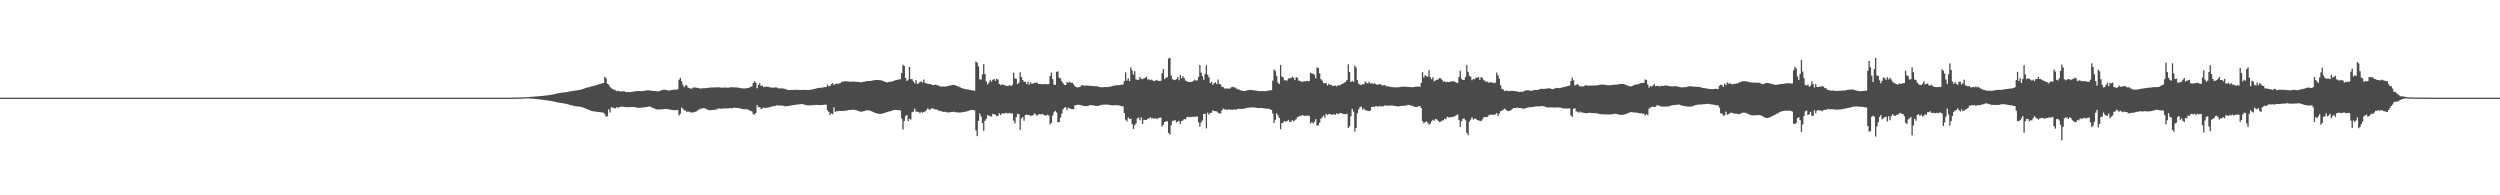 <?xml version="1.0" encoding="UTF-8"?>
<svg xmlns="http://www.w3.org/2000/svg" width="1920" height="150">
  <path d="M0 75.000h1v1.000H0zM1 75.000h1v1.000H1zM2 75.000h1v1.000H2zM3 75.000h1v1.000H3zM4 75.000h1v1.000H4zM5 75.000h1v1.000H5zM6 75.000h1v1.000H6zM7 75.000h1v1.000H7zM8 75.000h1v1.000H8zM9 75.000h1v1.000H9zM10 75.000h1v1.000H10zM11 75.000h1v1.000H11zM12 75.000h1v1.000H12zM13 75.000h1v1.000H13zM14 75.000h1v1.000H14zM15 75.000h1v1.000H15zM16 75.000h1v1.000H16zM17 75.000h1v1.000H17zM18 75.000h1v1.000H18zM19 75.000h1v1.000H19zM20 75.000h1v1.000H20zM21 75.000h1v1.000H21zM22 75.000h1v1.000H22zM23 75.000h1v1.000H23zM24 75.000h1v1.000H24zM25 75.000h1v1.000H25zM26 75.000h1v1.000H26zM27 75.000h1v1.000H27zM28 75.000h1v1.000H28zM29 75.000h1v1.000H29zM30 75.000h1v1.000H30zM31 75.000h1v1.000H31zM32 75.000h1v1.000H32zM33 75.000h1v1.000H33zM34 75.000h1v1.000H34zM35 75.000h1v1.000H35zM36 75.000h1v1.000H36zM37 75.000h1v1.000H37zM38 75.000h1v1.000H38zM39 75.000h1v1.000H39zM40 75.000h1v1.000H40zM41 75.000h1v1.000H41zM42 75.000h1v1.000H42zM43 75.000h1v1.000H43zM44 75.000h1v1.000H44zM45 75.000h1v1.000H45zM46 75.000h1v1.000H46zM47 75.000h1v1.000H47zM48 75.000h1v1.000H48zM49 75.000h1v1.000H49zM50 75.000h1v1.000H50zM51 75.000h1v1.000H51zM52 75.000h1v1.000H52zM53 75.000h1v1.000H53zM54 75.000h1v1.000H54zM55 75.000h1v1.000H55zM56 75.000h1v1.000H56zM57 75.000h1v1.000H57zM58 75.000h1v1.000H58zM59 75.000h1v1.000H59zM60 75.000h1v1.000H60zM61 75.000h1v1.000H61zM62 75.000h1v1.000H62zM63 75.000h1v1.000H63zM64 75.000h1v1.000H64zM65 75.000h1v1.000H65zM66 75.000h1v1.000H66zM67 75.000h1v1.000H67zM68 75.000h1v1.000H68zM69 75.000h1v1.000H69zM70 75.000h1v1.000H70zM71 75.000h1v1.000H71zM72 75.000h1v1.000H72zM73 75.000h1v1.000H73zM74 75.000h1v1.000H74zM75 75.000h1v1.000H75zM76 75.000h1v1.000H76zM77 75.000h1v1.000H77zM78 75.000h1v1.000H78zM79 75.000h1v1.000H79zM80 75.000h1v1.000H80zM81 75.000h1v1.000H81zM82 75.000h1v1.000H82zM83 75.000h1v1.000H83zM84 75.000h1v1.000H84zM85 75.000h1v1.000H85zM86 75.000h1v1.000H86zM87 75.000h1v1.000H87zM88 75.000h1v1.000H88zM89 75.000h1v1.000H89zM90 75.000h1v1.000H90zM91 75.000h1v1.000H91zM92 75.000h1v1.000H92zM93 75.000h1v1.000H93zM94 75.000h1v1.000H94zM95 75.000h1v1.000H95zM96 75.000h1v1.000H96zM97 75.000h1v1.000H97zM98 75.000h1v1.000H98zM99 75.000h1v1.000H99zM100 75.000h1v1.000H100zM101 75.000h1v1.000H101zM102 75.000h1v1.000H102zM103 75.000h1v1.000H103zM104 75.000h1v1.000H104zM105 75.000h1v1.000H105zM106 75.000h1v1.000H106zM107 75.000h1v1.000H107zM108 75.000h1v1.000H108zM109 75.000h1v1.000H109zM110 75.000h1v1.000H110zM111 75.000h1v1.000H111zM112 75.000h1v1.000H112zM113 75.000h1v1.000H113zM114 75.000h1v1.000H114zM115 75.000h1v1.000H115zM116 75.000h1v1.000H116zM117 75.000h1v1.000H117zM118 75.000h1v1.000H118zM119 75.000h1v1.000H119zM120 75.000h1v1.000H120zM121 75.000h1v1.000H121zM122 75.000h1v1.000H122zM123 75.000h1v1.000H123zM124 75.000h1v1.000H124zM125 75.000h1v1.000H125zM126 75.000h1v1.000H126zM127 75.000h1v1.000H127zM128 75.000h1v1.000H128zM129 75.000h1v1.000H129zM130 75.000h1v1.000H130zM131 75.000h1v1.000H131zM132 75.000h1v1.000H132zM133 75.000h1v1.000H133zM134 75.000h1v1.000H134zM135 75.000h1v1.000H135zM136 75.000h1v1.000H136zM137 75.000h1v1.000H137zM138 75.000h1v1.000H138zM139 75.000h1v1.000H139zM140 75.000h1v1.000H140zM141 75.000h1v1.000H141zM142 75.000h1v1.000H142zM143 75.000h1v1.000H143zM144 75.000h1v1.000H144zM145 75.000h1v1.000H145zM146 75.000h1v1.000H146zM147 75.000h1v1.000H147zM148 75.000h1v1.000H148zM149 75.000h1v1.000H149zM150 75.000h1v1.000H150zM151 75.000h1v1.000H151zM152 75.000h1v1.000H152zM153 75.000h1v1.000H153zM154 75.000h1v1.000H154zM155 75.000h1v1.000H155zM156 75.000h1v1.000H156zM157 75.000h1v1.000H157zM158 75.000h1v1.000H158zM159 75.000h1v1.000H159zM160 75.000h1v1.000H160zM161 75.000h1v1.000H161zM162 75.000h1v1.000H162zM163 75.000h1v1.000H163zM164 75.000h1v1.000H164zM165 75.000h1v1.000H165zM166 75.000h1v1.000H166zM167 75.000h1v1.000H167zM168 75.000h1v1.000H168zM169 75.000h1v1.000H169zM170 75.000h1v1.000H170zM171 75.000h1v1.000H171zM172 75.000h1v1.000H172zM173 75.000h1v1.000H173zM174 75.000h1v1.000H174zM175 75.000h1v1.000H175zM176 75.000h1v1.000H176zM177 75.000h1v1.000H177zM178 75.000h1v1.000H178zM179 75.000h1v1.000H179zM180 75.000h1v1.000H180zM181 75.000h1v1.000H181zM182 75.000h1v1.000H182zM183 75.000h1v1.000H183zM184 75.000h1v1.000H184zM185 75.000h1v1.000H185zM186 75.000h1v1.000H186zM187 75.000h1v1.000H187zM188 75.000h1v1.000H188zM189 75.000h1v1.000H189zM190 75.000h1v1.000H190zM191 75.000h1v1.000H191zM192 75.000h1v1.000H192zM193 75.000h1v1.000H193zM194 75.000h1v1.000H194zM195 75.000h1v1.000H195zM196 75.000h1v1.000H196zM197 75.000h1v1.000H197zM198 75.000h1v1.000H198zM199 75.000h1v1.000H199zM200 75.000h1v1.000H200zM201 75.000h1v1.000H201zM202 75.000h1v1.000H202zM203 75.000h1v1.000H203zM204 75.000h1v1.000H204zM205 75.000h1v1.000H205zM206 75.000h1v1.000H206zM207 75.000h1v1.000H207zM208 75.000h1v1.000H208zM209 75.000h1v1.000H209zM210 75.000h1v1.000H210zM211 75.000h1v1.000H211zM212 75.000h1v1.000H212zM213 75.000h1v1.000H213zM214 75.000h1v1.000H214zM215 75.000h1v1.000H215zM216 75.000h1v1.000H216zM217 75.000h1v1.000H217zM218 75.000h1v1.000H218zM219 75.000h1v1.000H219zM220 75.000h1v1.000H220zM221 75.000h1v1.000H221zM222 75.000h1v1.000H222zM223 75.000h1v1.000H223zM224 75.000h1v1.000H224zM225 75.000h1v1.000H225zM226 75.000h1v1.000H226zM227 75.000h1v1.000H227zM228 75.000h1v1.000H228zM229 75.000h1v1.000H229zM230 75.000h1v1.000H230zM231 75.000h1v1.000H231zM232 75.000h1v1.000H232zM233 75.000h1v1.000H233zM234 75.000h1v1.000H234zM235 75.000h1v1.000H235zM236 75.000h1v1.000H236zM237 75.000h1v1.000H237zM238 75.000h1v1.000H238zM239 75.000h1v1.000H239zM240 75.000h1v1.000H240zM241 75.000h1v1.000H241zM242 75.000h1v1.000H242zM243 75.000h1v1.000H243zM244 75.000h1v1.000H244zM245 75.000h1v1.000H245zM246 75.000h1v1.000H246zM247 75.000h1v1.000H247zM248 75.000h1v1.000H248zM249 75.000h1v1.000H249zM250 75.000h1v1.000H250zM251 75.000h1v1.000H251zM252 75.000h1v1.000H252zM253 75.000h1v1.000H253zM254 75.000h1v1.000H254zM255 75.000h1v1.000H255zM256 75.000h1v1.000H256zM257 75.000h1v1.000H257zM258 75.000h1v1.000H258zM259 75.000h1v1.000H259zM260 75.000h1v1.000H260zM261 75.000h1v1.000H261zM262 75.000h1v1.000H262zM263 75.000h1v1.000H263zM264 75.000h1v1.000H264zM265 75.000h1v1.000H265zM266 75.000h1v1.000H266zM267 75.000h1v1.000H267zM268 75.000h1v1.000H268zM269 75.000h1v1.000H269zM270 75.000h1v1.000H270zM271 75.000h1v1.000H271zM272 75.000h1v1.000H272zM273 75.000h1v1.000H273zM274 75.000h1v1.000H274zM275 75.000h1v1.000H275zM276 75.000h1v1.000H276zM277 75.000h1v1.000H277zM278 75.000h1v1.000H278zM279 75.000h1v1.000H279zM280 75.000h1v1.000H280zM281 75.000h1v1.000H281zM282 75.000h1v1.000H282zM283 75.000h1v1.000H283zM284 75.000h1v1.000H284zM285 75.000h1v1.000H285zM286 75.000h1v1.000H286zM287 75.000h1v1.000H287zM288 75.000h1v1.000H288zM289 75.000h1v1.000H289zM290 75.000h1v1.000H290zM291 75.000h1v1.000H291zM292 75.000h1v1.000H292zM293 75.000h1v1.000H293zM294 75.000h1v1.000H294zM295 75.000h1v1.000H295zM296 75.000h1v1.000H296zM297 75.000h1v1.000H297zM298 75.000h1v1.000H298zM299 75.000h1v1.000H299zM300 75.000h1v1.000H300zM301 75.000h1v1.000H301zM302 75.000h1v1.000H302zM303 75.000h1v1.000H303zM304 75.000h1v1.000H304zM305 75.000h1v1.000H305zM306 75.000h1v1.000H306zM307 75.000h1v1.000H307zM308 75.000h1v1.000H308zM309 75.000h1v1.000H309zM310 75.000h1v1.000H310zM311 75.000h1v1.000H311zM312 75.000h1v1.000H312zM313 75.000h1v1.000H313zM314 75.000h1v1.000H314zM315 75.000h1v1.000H315zM316 75.000h1v1.000H316zM317 75.000h1v1.000H317zM318 75.000h1v1.000H318zM319 75.000h1v1.000H319zM320 75.000h1v1.000H320zM321 75.000h1v1.000H321zM322 75.000h1v1.000H322zM323 75.000h1v1.000H323zM324 75.000h1v1.000H324zM325 75.000h1v1.000H325zM326 75.000h1v1.000H326zM327 75.000h1v1.000H327zM328 75.000h1v1.000H328zM329 75.000h1v1.000H329zM330 75.000h1v1.000H330zM331 75.000h1v1.000H331zM332 75.000h1v1.000H332zM333 75.000h1v1.000H333zM334 75.000h1v1.000H334zM335 75.000h1v1.000H335zM336 75.000h1v1.000H336zM337 75.000h1v1.000H337zM338 75.000h1v1.000H338zM339 75.000h1v1.000H339zM340 75.000h1v1.000H340zM341 75.000h1v1.000H341zM342 75.000h1v1.000H342zM343 75.000h1v1.000H343zM344 75.000h1v1.000H344zM345 75.000h1v1.000H345zM346 75.000h1v1.000H346zM347 75.000h1v1.000H347zM348 75.000h1v1.000H348zM349 75.000h1v1.000H349zM350 75.000h1v1.000H350zM351 75.000h1v1.000H351zM352 75.000h1v1.000H352zM353 75.000h1v1.000H353zM354 75.000h1v1.000H354zM355 75.000h1v1.000H355zM356 75.000h1v1.000H356zM357 75.000h1v1.000H357zM358 75.000h1v1.000H358zM359 75.000h1v1.000H359zM360 75.000h1v1.000H360zM361 75.000h1v1.000H361zM362 75.000h1v1.000H362zM363 75.000h1v1.000H363zM364 75.000h1v1.000H364zM365 75.000h1v1.000H365zM366 75.000h1v1.000H366zM367 75.000h1v1.000H367zM368 75.000h1v1.000H368zM369 75.000h1v1.000H369zM370 75.000h1v1.000H370zM371 75.000h1v1.000H371zM372 75.000h1v1.000H372zM373 75.000h1v1.000H373zM374 75.000h1v1.000H374zM375 75.000h1v1.000H375zM376 75.000h1v1.000H376zM377 75.000h1v1.000H377zM378 75.000h1v1.000H378zM379 75.000h1v1.000H379zM380 75.000h1v1.000H380zM381 75.000h1v1.000H381zM382 75.000h1v1.000H382zM383 75.000h1v1.000H383zM384 75.000h1v1.000H384zM385 75.000h1v1.000H385zM386 75.000h1v1.000H386zM387 75.000h1v1.000H387zM388 75.000h1v1.000H388zM389 75.000h1v1.000H389zM390 75.000h1v1.000H390zM391 74.998h1v1.000H391zM392 74.993h1v1.000H392zM393 74.983h1v1.000H393zM394 74.973h1v1.000H394zM395 74.960h1v1.000H395zM396 74.936h1v1.000H396zM397 74.915h1v1.000H397zM398 74.878h1v1.000H398zM399 74.850h1v1.000H399zM400 74.805h1v1.000H400zM401 74.772h1v1.000H401zM402 74.716h1v1.000H402zM403 74.675h1v1.000H403zM404 74.627h1v1.000H404zM405 74.549h1v1.000H405zM406 74.489h1v1.116H406zM407 74.405h1v1.258H407zM408 74.348h1v1.418H408zM409 74.249h1v1.599H409zM410 74.193h1v1.727H410zM411 74.105h1v1.928H411zM412 74.051h1v2.062H412zM413 73.933h1v2.319H413zM414 73.850h1v2.498H414zM415 73.765h1v2.728H415zM416 73.659h1v2.940H416zM417 73.578h1v3.166H417zM418 73.416h1v3.428H418zM419 73.326h1v3.683H419zM420 73.207h1v3.919H420zM421 73.104h1v4.158H421zM422 72.932h1v4.531H422zM423 72.774h1v4.825H423zM424 72.594h1v5.234H424zM425 72.326h1v5.677H425zM426 72.123h1v6.172H426zM427 71.838h1v6.653H427zM428 71.683h1v7.053H428zM429 71.463h1v7.415H429zM430 71.336h1v7.659H430zM431 71.127h1v8.067H431zM432 71.022h1v8.301H432zM433 70.921h1v8.593H433zM434 70.795h1v8.865H434zM435 70.684h1v9.233H435zM436 70.475h1v9.660H436zM437 70.293h1v10.244H437zM438 70.071h1v10.698H438zM439 69.956h1v11.004H439zM440 69.783h1v11.524H440zM441 69.626h1v11.823H441zM442 69.448h1v12.212H442zM443 69.339h1v12.440H443zM444 69.170h1v12.673H444zM445 68.900h1v13.060H445zM446 68.754h1v13.389H446zM447 68.362h1v14.042H447zM448 68.080h1v14.832H448zM449 67.677h1v15.557H449zM450 67.369h1v16.278H450zM451 67.071h1v17.064H451zM452 66.893h1v17.493H452zM453 66.552h1v18.322H453zM454 66.279h1v18.957H454zM455 66.051h1v19.466H455zM456 65.745h1v19.880H456zM457 65.548h1v20.212H457zM458 65.167h1v20.650H458zM459 64.910h1v21.083H459zM460 64.476h1v21.660H460zM461 64.237h1v21.969H461zM462 63.966h1v22.449H462zM463 63.750h1v22.758H463zM464 58.953h1v28.784H464zM465 60.138h1v29.575H465zM466 64.248h1v24.964H466zM467 64.872h1v19.042H467zM468 66.627h1v19.727H468zM469 67.750h1v14.699H469zM470 68.455h1v14.148H470zM471 68.759h1v14.218H471zM472 69.214h1v14.116H472zM473 70.078h1v12.208H473zM474 69.541h1v13.241H474zM475 70.146h1v12.163H475zM476 70.133h1v11.942H476zM477 70.253h1v11.668H477zM478 70.039h1v11.951H478zM479 70.142h1v12.114H479zM480 70.605h1v11.545H480zM481 70.733h1v11.647H481zM482 70.720h1v11.623H482zM483 70.782h1v11.480H483zM484 70.672h1v11.544H484zM485 70.530h1v11.664H485zM486 70.338h1v11.853H486zM487 70.162h1v12.110H487zM488 70.055h1v12.476H488zM489 69.960h1v12.813H489zM490 69.867h1v12.976H490zM491 69.909h1v12.841H491zM492 69.985h1v12.635H492zM493 69.930h1v12.613H493zM494 69.803h1v12.642H494zM495 69.655h1v12.698H495zM496 69.445h1v12.850H496zM497 69.376h1v12.653H497zM498 69.409h1v12.335H498zM499 69.511h1v12.435H499zM500 69.659h1v12.813H500zM501 69.875h1v13.078H501zM502 69.895h1v13.475H502zM503 69.918h1v13.843H503zM504 70.115h1v13.921H504zM505 70.173h1v14.001H505zM506 69.949h1v14.094H506zM507 69.628h1v14.370H507zM508 69.104h1v14.825H508zM509 68.940h1v14.939H509zM510 68.938h1v14.827H510zM511 69.080h1v14.634H511zM512 69.324h1v14.442H512zM513 69.603h1v14.370H513zM514 69.458h1v14.725H514zM515 69.167h1v15.183H515zM516 69.034h1v15.499H516zM517 68.920h1v15.723H517zM518 68.825h1v15.781H518zM519 68.757h1v15.816H519zM520 68.634h1v15.941H520zM521 61.269h1v27.472H521zM522 59.694h1v27.662H522zM523 62.355h1v20.271H523zM524 65.098h1v18.434H524zM525 66.896h1v17.975H525zM526 65.537h1v19.248H526zM527 65.594h1v20.331H527zM528 67.330h1v18.322H528zM529 67.594h1v18.248H529zM530 68.178h1v18.215H530zM531 67.886h1v18.490H531zM532 67.250h1v19.115H532zM533 67.120h1v18.780H533zM534 67.320h1v18.496H534zM535 67.434h1v17.553H535zM536 67.613h1v16.668H536zM537 67.926h1v16.013H537zM538 67.946h1v15.519H538zM539 67.760h1v15.479H539zM540 67.798h1v15.156H540zM541 67.743h1v15.542H541zM542 67.639h1v16.119H542zM543 67.433h1v16.831H543zM544 67.420h1v17.133H544zM545 67.182h1v17.490H545zM546 67.172h1v17.371H546zM547 67.226h1v17.196H547zM548 67.115h1v17.241H548zM549 67.070h1v17.196H549zM550 67.052h1v16.863H550zM551 67.054h1v16.370H551zM552 67.025h1v16.283H552zM553 67.288h1v16.179H553zM554 67.388h1v16.107H554zM555 67.287h1v16.011H555zM556 67.219h1v16.037H556zM557 67.205h1v16.057H557zM558 67.342h1v15.963H558zM559 67.389h1v15.870H559zM560 67.137h1v15.785H560zM561 66.980h1v16.165H561zM562 67.023h1v16.058H562zM563 67.091h1v15.547H563zM564 67.086h1v15.700H564zM565 67.111h1v15.797H565zM566 67.236h1v15.701H566zM567 67.315h1v15.643H567zM568 67.541h1v15.800H568zM569 67.910h1v15.647H569zM570 67.864h1v15.884H570zM571 68.002h1v15.906H571zM572 67.836h1v16.012H572zM573 67.730h1v16.039H573zM574 67.573h1v16.669H574zM575 67.267h1v17.424H575zM576 66.772h1v18.361H576zM577 66.317h1v19.303H577zM578 63.819h1v23.797H578zM579 62.341h1v25.670H579zM580 63.514h1v23.155H580zM581 67.772h1v12.858H581zM582 65.168h1v17.189H582zM583 63.957h1v18.230H583zM584 65.990h1v17.856H584zM585 65.670h1v17.622H585zM586 66.988h1v15.624H586zM587 66.596h1v16.474H587zM588 66.522h1v16.303H588zM589 66.638h1v15.973H589zM590 66.678h1v15.855H590zM591 67.225h1v15.035H591zM592 67.195h1v14.603H592zM593 67.341h1v14.318H593zM594 67.338h1v14.216H594zM595 67.127h1v14.182H595zM596 67.179h1v13.654H596zM597 67.745h1v13.285H597zM598 67.903h1v13.146H598zM599 67.865h1v13.145H599zM600 67.860h1v13.237H600zM601 67.955h1v13.307H601zM602 68.210h1v13.349H602zM603 68.529h1v13.112H603zM604 68.904h1v12.561H604zM605 69.102h1v12.351H605zM606 69.160h1v12.084H606zM607 69.150h1v11.853H607zM608 69.029h1v11.839H608zM609 69.152h1v11.513H609zM610 68.970h1v11.626H610zM611 68.934h1v11.452H611zM612 68.955h1v11.279H612zM613 69.074h1v11.139H613zM614 69.057h1v10.994H614zM615 69.077h1v10.834H615zM616 69.076h1v10.763H616zM617 69.029h1v11.300H617zM618 69.043h1v11.517H618zM619 69.103h1v11.712H619zM620 69.117h1v11.786H620zM621 69.059h1v11.861H621zM622 68.907h1v11.983H622zM623 68.705h1v12.156H623zM624 68.507h1v12.256H624zM625 68.287h1v12.448H625zM626 68.118h1v12.408H626zM627 67.764h1v12.702H627zM628 67.552h1v13.121H628zM629 67.513h1v13.196H629zM630 67.453h1v13.215H630zM631 67.271h1v13.350H631zM632 67.011h1v13.499H632zM633 66.894h1v13.512H633zM634 66.840h1v13.531H634zM635 64.987h1v19.679H635zM636 66.363h1v19.615H636zM637 65.989h1v22.370H637zM638 64.624h1v22.381H638zM639 63.818h1v23.853H639zM640 65.427h1v17.011H640zM641 64.400h1v21.639H641zM642 64.223h1v21.031H642zM643 64.336h1v21.147H643zM644 64.043h1v21.047H644zM645 63.844h1v21.397H645zM646 62.783h1v22.448H646zM647 62.774h1v22.368H647zM648 62.380h1v22.796H648zM649 62.450h1v22.383H649zM650 62.472h1v22.593H650zM651 62.557h1v21.933H651zM652 62.675h1v21.824H652zM653 62.760h1v21.674H653zM654 62.627h1v21.661H654zM655 62.697h1v21.562H655zM656 62.733h1v21.632H656zM657 62.834h1v21.840H657zM658 62.853h1v22.087H658zM659 62.999h1v22.370H659zM660 63.233h1v22.435H660zM661 63.246h1v22.555H661zM662 62.914h1v22.727H662zM663 62.803h1v22.521H663zM664 62.610h1v22.460H664zM665 62.313h1v22.318H665zM666 62.191h1v22.536H666zM667 62.136h1v22.721H667zM668 62.200h1v23.008H668zM669 61.973h1v23.458H669zM670 61.822h1v24.169H670zM671 61.573h1v24.841H671zM672 61.463h1v25.322H672zM673 61.457h1v25.745H673zM674 61.483h1v25.815H674zM675 61.532h1v25.938H675zM676 61.667h1v25.767H676zM677 61.903h1v25.405H677zM678 62.300h1v24.649H678zM679 62.761h1v23.930H679zM680 62.993h1v23.396H680zM681 63.315h1v22.663H681zM682 62.986h1v22.731H682zM683 62.803h1v22.643H683zM684 62.660h1v22.579H684zM685 62.486h1v22.302H685zM686 62.096h1v22.371H686zM687 61.659h1v22.698H687zM688 61.457h1v23.034H688zM689 61.169h1v23.391H689zM690 60.985h1v23.628H690zM691 60.768h1v24.071H691zM692 56.110h1v34.889H692zM693 49.671h1v49.815H693zM694 50.661h1v42.308H694zM695 59.802h1v29.428H695zM696 62.231h1v26.022H696zM697 61.201h1v31.938H697zM698 51.415h1v39.802H698zM699 60.795h1v31.078H699zM700 60.828h1v25.379H700zM701 62.481h1v23.259H701zM702 64.075h1v19.383H702zM703 61.500h1v24.163H703zM704 64.428h1v21.429H704zM705 63.984h1v21.955H705zM706 63.032h1v24.020H706zM707 62.513h1v23.412H707zM708 63.319h1v23.288H708zM709 61.082h1v24.876H709zM710 63.810h1v21.816H710zM711 63.932h1v20.686H711zM712 64.472h1v18.744H712zM713 64.387h1v19.701H713zM714 64.554h1v19.613H714zM715 65.024h1v18.195H715zM716 65.238h1v18.132H716zM717 65.341h1v18.356H717zM718 64.859h1v19.244H718zM719 65.314h1v18.822H719zM720 65.628h1v19.031H720zM721 66.142h1v19.149H721zM722 66.567h1v18.567H722zM723 66.413h1v19.193H723zM724 66.447h1v19.520H724zM725 66.521h1v19.328H725zM726 66.377h1v19.529H726zM727 66.242h1v20.064H727zM728 65.911h1v20.520H728zM729 65.649h1v20.567H729zM730 65.511h1v20.553H730zM731 65.293h1v20.743H731zM732 65.181h1v20.587H732zM733 65.457h1v20.729H733zM734 65.896h1v20.410H734zM735 66.203h1v20.090H735zM736 66.628h1v19.778H736zM737 67.050h1v19.363H737zM738 67.567h1v18.749H738zM739 67.924h1v18.128H739zM740 68.219h1v17.741H740zM741 68.516h1v17.306H741zM742 68.620h1v16.924H742zM743 68.716h1v16.496H743zM744 68.966h1v15.927H744zM745 69.279h1v15.326H745zM746 69.267h1v15.140H746zM747 69.406h1v15.108H747zM748 69.720h1v15.082H748zM749 47.277h1v52.852H749zM750 48.088h1v56.478H750zM751 51.004h1v41.817H751zM752 60.872h1v26.257H752zM753 61.143h1v28.312H753zM754 57.095h1v37.464H754zM755 49.232h1v51.225H755zM756 56.934h1v35.854H756zM757 62.524h1v28.701H757zM758 64.755h1v23.613H758zM759 63.434h1v25.447H759zM760 61.363h1v27.884H760zM761 62.643h1v26.932H761zM762 61.254h1v26.216H762zM763 60.677h1v27.153H763zM764 62.083h1v25.906H764zM765 60.516h1v28.813H765zM766 61.118h1v27.765H766zM767 64.560h1v22.437H767zM768 65.398h1v22.864H768zM769 64.702h1v22.387H769zM770 65.227h1v21.932H770zM771 65.382h1v21.791H771zM772 65.735h1v20.852H772zM773 66.072h1v20.952H773zM774 65.931h1v21.181H774zM775 65.361h1v21.321H775zM776 66.043h1v21.174H776zM777 65.006h1v22.141H777zM778 55.821h1v36.793H778zM779 60.279h1v34.471H779zM780 60.450h1v29.557H780zM781 64.581h1v22.808H781zM782 63.480h1v24.219H782zM783 55.465h1v44.343H783zM784 59.150h1v31.832H784zM785 61.393h1v28.655H785zM786 62.934h1v29.813H786zM787 62.762h1v25.575H787zM788 64.635h1v23.388H788zM789 62.872h1v25.553H789zM790 65.011h1v23.308H790zM791 63.227h1v25.867H791zM792 64.340h1v24.329H792zM793 64.147h1v24.320H793zM794 63.479h1v23.607H794zM795 63.720h1v24.250H795zM796 63.249h1v25.675H796zM797 64.496h1v23.533H797zM798 64.534h1v23.041H798zM799 64.445h1v23.573H799zM800 64.819h1v22.651H800zM801 64.449h1v23.648H801zM802 64.645h1v24.051H802zM803 64.566h1v24.341H803zM804 64.777h1v23.223H804zM805 64.472h1v24.315H805zM806 58.343h1v37.140H806zM807 55.707h1v38.616H807zM808 60.729h1v27.946H808zM809 65.035h1v21.171H809zM810 65.138h1v20.011H810zM811 55.155h1v31.284H811zM812 54.819h1v39.100H812zM813 59.705h1v34.104H813zM814 60.213h1v30.153H814zM815 62.366h1v24.926H815zM816 63.964h1v19.932H816zM817 65.114h1v17.538H817zM818 65.290h1v17.064H818zM819 63.028h1v21.561H819zM820 63.477h1v19.267H820zM821 62.656h1v20.612H821zM822 63.627h1v19.946H822zM823 63.415h1v20.488H823zM824 64.647h1v19.233H824zM825 66.211h1v14.768H825zM826 66.858h1v13.983H826zM827 67.165h1v13.282H827zM828 66.950h1v13.497H828zM829 66.648h1v14.003H829zM830 65.459h1v15.412H830zM831 65.549h1v15.490H831zM832 65.682h1v15.761H832zM833 65.811h1v15.612H833zM834 65.567h1v15.876H834zM835 65.829h1v15.738H835zM836 65.843h1v14.986H836zM837 65.879h1v14.833H837zM838 65.979h1v14.861H838zM839 66.106h1v14.764H839zM840 66.223h1v14.953H840zM841 66.176h1v15.126H841zM842 66.237h1v15.156H842zM843 66.556h1v14.784H843zM844 66.790h1v14.242H844zM845 67.039h1v13.728H845zM846 67.040h1v13.445H846zM847 66.906h1v13.380H847zM848 66.862h1v13.521H848zM849 66.831h1v13.535H849zM850 66.863h1v13.472H850zM851 66.739h1v13.684H851zM852 66.615h1v14.059H852zM853 66.323h1v14.498H853zM854 66.024h1v14.868H854zM855 65.742h1v15.126H855zM856 65.635h1v15.221H856zM857 65.558h1v15.205H857zM858 65.440h1v15.442H858zM859 65.410h1v15.588H859zM860 65.243h1v16.065H860zM861 65.059h1v16.555H861zM862 64.853h1v16.842H862zM863 62.285h1v24.622H863zM864 55.534h1v36.431H864zM865 61.885h1v31.331H865zM866 60.159h1v30.028H866zM867 62.332h1v28.952H867zM868 51.698h1v39.564H868zM869 54.112h1v41.281H869zM870 57.304h1v41.701H870zM871 54.743h1v41.415H871zM872 60.907h1v33.833H872zM873 61.367h1v29.521H873zM874 61.217h1v29.167H874zM875 59.211h1v33.174H875zM876 60.494h1v29.689H876zM877 60.826h1v34.345H877zM878 60.153h1v31.905H878zM879 59.699h1v32.295H879zM880 58.832h1v33.441H880zM881 61.104h1v30.079H881zM882 60.878h1v30.030H882zM883 61.605h1v28.529H883zM884 61.098h1v29.878H884zM885 61.896h1v28.917H885zM886 62.312h1v28.893H886zM887 61.873h1v28.857H887zM888 61.360h1v30.176H888zM889 62.154h1v28.640H889zM890 62.180h1v28.250H890zM891 62.112h1v28.156H891zM892 56.282h1v40.941H892zM893 52.982h1v42.903H893zM894 60.764h1v32.935H894zM895 59.588h1v33.637H895zM896 59.327h1v33.762H896zM897 44.959h1v57.154H897zM898 44.442h1v58.915H898zM899 57.963h1v38.216H899zM900 60.816h1v31.999H900zM901 61.311h1v31.469H901zM902 61.558h1v30.540H902zM903 60.793h1v33.186H903zM904 59.173h1v34.322H904zM905 61.642h1v31.116H905zM906 57.560h1v37.636H906zM907 60.184h1v32.850H907zM908 58.593h1v33.949H908zM909 60.021h1v31.395H909zM910 61.909h1v29.821H910zM911 62.415h1v27.632H911zM912 62.943h1v26.688H912zM913 62.911h1v27.145H913zM914 63.103h1v26.866H914zM915 62.763h1v26.863H915zM916 62.282h1v27.514H916zM917 61.200h1v28.374H917zM918 61.877h1v27.790H918zM919 61.759h1v27.648H919zM920 59.051h1v34.912H920zM921 49.989h1v47.273H921zM922 55.744h1v38.334H922zM923 58.461h1v34.034H923zM924 61.291h1v26.264H924zM925 56.766h1v30.582H925zM926 50.181h1v48.430H926zM927 57.385h1v29.164H927zM928 59.338h1v28.760H928zM929 63.836h1v22.909H929zM930 62.792h1v23.783H930zM931 65.121h1v19.547H931zM932 63.727h1v21.596H932zM933 63.234h1v22.196H933zM934 64.598h1v20.952H934zM935 61.081h1v25.493H935zM936 64.435h1v22.702H936zM937 64.851h1v22.236H937zM938 66.720h1v17.921H938zM939 66.943h1v16.400H939zM940 67.868h1v16.182H940zM941 68.080h1v15.952H941zM942 67.851h1v16.734H942zM943 68.162h1v15.719H943zM944 68.014h1v16.315H944zM945 67.144h1v17.039H945zM946 66.615h1v17.772H946zM947 67.045h1v16.880H947zM948 67.156h1v17.081H948zM949 67.895h1v16.201H949zM950 68.566h1v15.269H950zM951 68.679h1v14.855H951zM952 69.349h1v14.257H952zM953 69.556h1v14.181H953zM954 69.713h1v13.789H954zM955 69.954h1v13.439H955zM956 69.841h1v13.428H956zM957 69.461h1v13.429H957zM958 69.210h1v13.590H958zM959 69.007h1v13.655H959zM960 69.032h1v13.447H960zM961 69.154h1v13.404H961zM962 69.344h1v13.165H962zM963 69.495h1v12.975H963zM964 69.538h1v13.191H964zM965 69.715h1v13.247H965zM966 69.937h1v13.078H966zM967 69.997h1v12.983H967zM968 69.988h1v12.912H968zM969 69.948h1v13.025H969zM970 69.998h1v13.219H970zM971 70.037h1v13.260H971zM972 69.957h1v13.430H972zM973 69.635h1v13.813H973zM974 69.459h1v14.089H974zM975 69.371h1v14.616H975zM976 69.226h1v15.248H976zM977 61.897h1v25.276H977zM978 53.347h1v41.070H978zM979 54.565h1v37.418H979zM980 58.409h1v28.703H980zM981 63.334h1v25.287H981zM982 64.521h1v26.049H982zM983 49.891h1v49.392H983zM984 58.768h1v35.807H984zM985 59.413h1v34.736H985zM986 61.643h1v31.209H986zM987 61.707h1v31.899H987zM988 61.864h1v31.131H988zM989 60.175h1v31.898H989zM990 60.134h1v33.581H990zM991 59.885h1v33.612H991zM992 58.869h1v33.436H992zM993 59.721h1v33.477H993zM994 61.542h1v30.836H994zM995 59.248h1v32.186H995zM996 59.739h1v30.226H996zM997 61.914h1v27.542H997zM998 62.221h1v26.725H998zM999 62.807h1v26.129H999zM1000 62.785h1v25.532H1000zM1001 62.305h1v26.859H1001zM1002 62.515h1v26.309H1002zM1003 62.040h1v26.868H1003zM1004 62.406h1v26.379H1004zM1005 62.264h1v26.749H1005zM1006 55.791h1v39.041H1006zM1007 56.459h1v37.278H1007zM1008 56.555h1v38.386H1008zM1009 57.320h1v36.336H1009zM1010 60.111h1v31.336H1010zM1011 51.737h1v44.724H1011zM1012 52.306h1v43.986H1012zM1013 56.225h1v37.991H1013zM1014 60.786h1v30.394H1014zM1015 61.843h1v28.245H1015zM1016 63.883h1v24.859H1016zM1017 63.773h1v26.658H1017zM1018 63.852h1v23.486H1018zM1019 65.615h1v22.779H1019zM1020 64.220h1v23.268H1020zM1021 65.289h1v22.386H1021zM1022 65.057h1v23.009H1022zM1023 66.136h1v22.002H1023zM1024 65.860h1v21.736H1024zM1025 65.686h1v22.635H1025zM1026 66.364h1v20.578H1026zM1027 65.510h1v22.353H1027zM1028 65.545h1v21.544H1028zM1029 65.341h1v21.533H1029zM1030 64.449h1v22.566H1030zM1031 64.144h1v23.342H1031zM1032 63.408h1v24.182H1032zM1033 62.858h1v24.929H1033zM1034 61.499h1v25.858H1034zM1035 49.373h1v48.876H1035zM1036 55.361h1v41.541H1036zM1037 62.961h1v26.451H1037zM1038 62.037h1v21.592H1038zM1039 63.000h1v22.801H1039zM1040 50.393h1v50.745H1040zM1041 51.852h1v46.394H1041zM1042 61.575h1v25.398H1042zM1043 64.305h1v19.722H1043zM1044 64.891h1v17.461H1044zM1045 65.441h1v16.357H1045zM1046 64.499h1v19.710H1046zM1047 64.818h1v18.521H1047zM1048 62.597h1v22.039H1048zM1049 63.645h1v21.072H1049zM1050 64.090h1v21.045H1050zM1051 62.789h1v22.577H1051zM1052 64.103h1v20.761H1052zM1053 63.941h1v18.254H1053zM1054 64.460h1v17.530H1054zM1055 64.005h1v18.047H1055zM1056 64.450h1v17.065H1056zM1057 65.171h1v16.407H1057zM1058 64.817h1v17.176H1058zM1059 64.812h1v16.568H1059zM1060 64.636h1v17.243H1060zM1061 65.807h1v15.683H1061zM1062 65.438h1v16.202H1062zM1063 65.226h1v15.792H1063zM1064 66.239h1v14.891H1064zM1065 66.190h1v14.959H1065zM1066 66.467h1v14.635H1066zM1067 66.634h1v14.524H1067zM1068 66.870h1v14.144H1068zM1069 66.929h1v14.126H1069zM1070 67.003h1v14.187H1070zM1071 67.037h1v14.357H1071zM1072 67.141h1v14.410H1072zM1073 66.945h1v14.899H1073zM1074 66.947h1v14.671H1074zM1075 66.699h1v14.740H1075zM1076 66.664h1v14.605H1076zM1077 66.583h1v14.772H1077zM1078 66.507h1v14.746H1078zM1079 66.612h1v14.447H1079zM1080 66.699h1v14.207H1080zM1081 66.749h1v13.832H1081zM1082 66.884h1v13.762H1082zM1083 66.916h1v14.032H1083zM1084 66.960h1v14.273H1084zM1085 66.956h1v14.677H1085zM1086 66.724h1v15.393H1086zM1087 66.525h1v15.659H1087zM1088 66.522h1v15.499H1088zM1089 66.561h1v15.159H1089zM1090 66.644h1v14.797H1090zM1091 63.732h1v19.316H1091zM1092 55.397h1v37.663H1092zM1093 59.507h1v35.186H1093zM1094 57.747h1v36.030H1094zM1095 58.633h1v34.556H1095zM1096 58.928h1v35.352H1096zM1097 53.898h1v41.932H1097zM1098 59.233h1v35.726H1098zM1099 60.841h1v32.289H1099zM1100 59.308h1v32.720H1100zM1101 62.377h1v30.372H1101zM1102 61.819h1v29.537H1102zM1103 61.290h1v30.566H1103zM1104 60.973h1v31.752H1104zM1105 59.941h1v33.782H1105zM1106 60.096h1v33.368H1106zM1107 61.344h1v31.290H1107zM1108 62.733h1v29.674H1108zM1109 62.337h1v28.728H1109zM1110 63.217h1v28.402H1110zM1111 62.780h1v26.860H1111zM1112 63.038h1v27.072H1112zM1113 62.750h1v27.523H1113zM1114 62.690h1v27.137H1114zM1115 62.416h1v27.522H1115zM1116 62.396h1v27.187H1116zM1117 62.950h1v26.189H1117zM1118 63.533h1v24.952H1118zM1119 63.702h1v24.133H1119zM1120 59.071h1v33.019H1120zM1121 54.289h1v43.135H1121zM1122 60.564h1v32.560H1122zM1123 61.435h1v29.872H1123zM1124 61.338h1v29.683H1124zM1125 59.176h1v33.263H1125zM1126 50.048h1v51.937H1126zM1127 55.194h1v48.638H1127zM1128 58.174h1v35.194H1128zM1129 58.934h1v32.895H1129zM1130 61.630h1v28.432H1130zM1131 60.513h1v31.295H1131zM1132 60.911h1v30.132H1132zM1133 59.637h1v31.527H1133zM1134 59.734h1v32.405H1134zM1135 59.112h1v33.332H1135zM1136 61.282h1v31.533H1136zM1137 59.123h1v33.894H1137zM1138 59.819h1v32.008H1138zM1139 61.596h1v28.538H1139zM1140 61.953h1v27.889H1140zM1141 62.938h1v27.074H1141zM1142 62.661h1v27.084H1142zM1143 63.633h1v24.833H1143zM1144 63.097h1v25.069H1144zM1145 63.346h1v24.550H1145zM1146 63.506h1v24.821H1146zM1147 63.878h1v24.039H1147zM1148 63.448h1v24.366H1148zM1149 55.697h1v31.121H1149zM1150 57.807h1v31.323H1150zM1151 60.434h1v26.877H1151zM1152 65.467h1v19.941H1152zM1153 68.272h1v16.733H1153zM1154 68.709h1v15.575H1154zM1155 69.930h1v13.459H1155zM1156 69.572h1v14.644H1156zM1157 69.567h1v15.532H1157zM1158 70.100h1v15.182H1158zM1159 69.813h1v15.212H1159zM1160 69.801h1v14.853H1160zM1161 69.753h1v13.864H1161zM1162 69.916h1v13.058H1162zM1163 69.994h1v13.015H1163zM1164 70.068h1v12.777H1164zM1165 70.320h1v12.302H1165zM1166 70.549h1v12.400H1166zM1167 70.537h1v12.336H1167zM1168 70.470h1v12.651H1168zM1169 70.511h1v12.928H1169zM1170 69.918h1v13.560H1170zM1171 69.521h1v13.639H1171zM1172 69.344h1v13.540H1172zM1173 69.337h1v13.215H1173zM1174 69.479h1v12.840H1174zM1175 69.754h1v12.574H1175zM1176 69.671h1v12.594H1176zM1177 69.336h1v12.806H1177zM1178 69.102h1v12.844H1178zM1179 69.014h1v12.722H1179zM1180 69.152h1v12.520H1180zM1181 68.857h1v12.841H1181zM1182 68.444h1v13.304H1182zM1183 68.210h1v13.302H1183zM1184 68.216h1v13.202H1184zM1185 68.278h1v13.331H1185zM1186 68.232h1v13.642H1186zM1187 68.057h1v14.251H1187zM1188 67.917h1v14.670H1188zM1189 67.826h1v14.709H1189zM1190 67.817h1v14.649H1190zM1191 68.363h1v14.091H1191zM1192 68.516h1v13.982H1192zM1193 68.073h1v14.512H1193zM1194 67.847h1v14.730H1194zM1195 67.495h1v14.978H1195zM1196 67.521h1v14.998H1196zM1197 67.723h1v14.874H1197zM1198 67.541h1v15.077H1198zM1199 67.207h1v15.785H1199zM1200 66.972h1v16.262H1200zM1201 66.780h1v16.520H1201zM1202 66.607h1v16.752H1202zM1203 66.221h1v17.138H1203zM1204 65.906h1v17.329H1204zM1205 65.672h1v17.582H1205zM1206 62.157h1v26.467H1206zM1207 59.596h1v30.210H1207zM1208 61.760h1v21.829H1208zM1209 65.677h1v17.349H1209zM1210 65.107h1v20.443H1210zM1211 64.555h1v21.229H1211zM1212 65.527h1v20.997H1212zM1213 66.421h1v19.310H1213zM1214 66.240h1v20.124H1214zM1215 66.431h1v20.015H1215zM1216 66.198h1v20.530H1216zM1217 65.506h1v21.263H1217zM1218 65.570h1v21.507H1218zM1219 65.724h1v21.070H1219zM1220 65.854h1v20.769H1220zM1221 65.755h1v20.869H1221zM1222 65.677h1v21.138H1222zM1223 65.619h1v21.202H1223zM1224 65.661h1v21.223H1224zM1225 65.684h1v21.319H1225zM1226 65.556h1v21.555H1226zM1227 65.397h1v21.880H1227zM1228 65.125h1v22.453H1228zM1229 64.990h1v22.731H1229zM1230 64.959h1v22.867H1230zM1231 64.913h1v22.970H1231zM1232 65.126h1v22.736H1232zM1233 65.337h1v22.535H1233zM1234 65.422h1v22.498H1234zM1235 65.431h1v22.478H1235zM1236 65.439h1v22.489H1236zM1237 65.401h1v22.400H1237zM1238 65.219h1v22.523H1238zM1239 65.069h1v22.402H1239zM1240 65.003h1v22.384H1240zM1241 64.968h1v22.479H1241zM1242 64.875h1v22.931H1242zM1243 64.637h1v23.416H1243zM1244 64.497h1v23.711H1244zM1245 64.506h1v23.714H1245zM1246 64.545h1v23.582H1246zM1247 64.728h1v23.165H1247zM1248 65.054h1v22.530H1248zM1249 65.560h1v21.724H1249zM1250 65.869h1v20.931H1250zM1251 66.204h1v20.181H1251zM1252 66.391h1v19.679H1252zM1253 66.034h1v20.125H1253zM1254 65.519h1v20.841H1254zM1255 65.162h1v21.197H1255zM1256 64.891h1v21.534H1256zM1257 64.833h1v21.746H1257zM1258 64.538h1v22.326H1258zM1259 64.043h1v23.005H1259zM1260 63.696h1v23.417H1260zM1261 63.633h1v23.638H1261zM1262 63.679h1v23.647H1262zM1263 60.962h1v27.757H1263zM1264 61.489h1v26.121H1264zM1265 64.858h1v23.675H1265zM1266 67.266h1v16.199H1266zM1267 65.988h1v16.629H1267zM1268 66.460h1v15.560H1268zM1269 65.618h1v16.317H1269zM1270 64.621h1v17.539H1270zM1271 66.199h1v15.781H1271zM1272 65.999h1v14.918H1272zM1273 65.874h1v15.139H1273zM1274 66.533h1v14.721H1274zM1275 65.943h1v15.896H1275zM1276 65.962h1v15.867H1276zM1277 66.041h1v15.771H1277zM1278 65.717h1v16.214H1278zM1279 65.537h1v16.289H1279zM1280 65.863h1v15.966H1280zM1281 66.005h1v15.686H1281zM1282 66.249h1v15.127H1282zM1283 66.345h1v14.709H1283zM1284 66.296h1v14.490H1284zM1285 66.209h1v14.552H1285zM1286 66.185h1v14.444H1286zM1287 66.301h1v14.185H1287zM1288 66.433h1v13.951H1288zM1289 66.724h1v13.529H1289zM1290 66.958h1v13.711H1290zM1291 67.130h1v13.992H1291zM1292 67.029h1v14.245H1292zM1293 66.961h1v14.462H1293zM1294 66.937h1v14.625H1294zM1295 66.688h1v15.091H1295zM1296 66.443h1v15.396H1296zM1297 66.274h1v15.646H1297zM1298 66.272h1v15.554H1298zM1299 66.350h1v15.346H1299zM1300 66.518h1v14.848H1300zM1301 66.571h1v14.437H1301zM1302 66.656h1v13.992H1302zM1303 66.781h1v13.673H1303zM1304 66.662h1v13.643H1304zM1305 66.833h1v13.481H1305zM1306 67.229h1v13.007H1306zM1307 67.513h1v12.596H1307zM1308 67.648h1v12.435H1308zM1309 67.785h1v12.204H1309zM1310 67.934h1v11.922H1310zM1311 68.084h1v11.649H1311zM1312 68.232h1v11.591H1312zM1313 68.370h1v11.656H1313zM1314 68.457h1v11.748H1314zM1315 68.476h1v11.924H1315zM1316 68.288h1v12.200H1316zM1317 68.177h1v12.631H1317zM1318 68.230h1v12.726H1318zM1319 68.389h1v12.516H1319zM1320 65.851h1v16.778H1320zM1321 65.074h1v21.927H1321zM1322 65.348h1v21.952H1322zM1323 66.680h1v22.117H1323zM1324 64.218h1v24.382H1324zM1325 65.439h1v20.255H1325zM1326 63.275h1v24.772H1326zM1327 64.188h1v23.585H1327zM1328 64.110h1v22.984H1328zM1329 64.247h1v22.199H1329zM1330 64.923h1v21.843H1330zM1331 64.444h1v22.802H1331zM1332 64.391h1v22.857H1332zM1333 64.060h1v23.302H1333zM1334 64.127h1v23.390H1334zM1335 63.226h1v24.494H1335zM1336 63.185h1v24.303H1336zM1337 62.579h1v24.321H1337zM1338 62.480h1v24.061H1338zM1339 62.356h1v24.207H1339zM1340 62.372h1v24.190H1340zM1341 62.573h1v24.452H1341zM1342 62.748h1v24.709H1342zM1343 63.059h1v24.910H1343zM1344 63.286h1v24.996H1344zM1345 63.383h1v25.136H1345zM1346 63.416h1v25.193H1346zM1347 63.460h1v25.171H1347zM1348 63.470h1v25.066H1348zM1349 63.479h1v24.952H1349zM1350 63.561h1v24.842H1350zM1351 63.641h1v24.732H1351zM1352 64.203h1v24.464H1352zM1353 64.663h1v24.434H1353zM1354 64.632h1v25.176H1354zM1355 63.949h1v26.315H1355zM1356 63.690h1v26.943H1356zM1357 63.699h1v26.902H1357zM1358 63.861h1v26.503H1358zM1359 64.144h1v25.851H1359zM1360 64.384h1v25.079H1360zM1361 64.634h1v24.420H1361zM1362 64.929h1v23.524H1362zM1363 65.162h1v22.810H1363zM1364 65.091h1v22.301H1364zM1365 64.966h1v22.020H1365zM1366 64.695h1v21.595H1366zM1367 64.576h1v21.282H1367zM1368 64.479h1v20.984H1368zM1369 64.384h1v20.869H1369zM1370 64.256h1v20.858H1370zM1371 64.026h1v20.971H1371zM1372 63.954h1v21.054H1372zM1373 63.917h1v21.100H1373zM1374 64.041h1v20.903H1374zM1375 64.120h1v21.014H1375zM1376 64.121h1v21.566H1376zM1377 53.941h1v41.042H1377zM1378 51.249h1v44.010H1378zM1379 52.587h1v41.897H1379zM1380 58.730h1v31.962H1380zM1381 61.402h1v28.658H1381zM1382 56.833h1v35.503H1382zM1383 45.971h1v55.260H1383zM1384 54.999h1v40.669H1384zM1385 60.116h1v28.935H1385zM1386 65.222h1v20.286H1386zM1387 65.715h1v19.182H1387zM1388 64.924h1v23.391H1388zM1389 66.663h1v21.071H1389zM1390 65.725h1v20.213H1390zM1391 62.534h1v26.289H1391zM1392 64.592h1v24.441H1392zM1393 67.158h1v17.650H1393zM1394 64.459h1v22.541H1394zM1395 66.717h1v18.210H1395zM1396 66.824h1v17.748H1396zM1397 66.502h1v18.333H1397zM1398 66.576h1v18.274H1398zM1399 66.189h1v19.330H1399zM1400 66.401h1v18.256H1400zM1401 67.621h1v16.667H1401zM1402 67.804h1v16.638H1402zM1403 69.027h1v14.658H1403zM1404 69.135h1v14.654H1404zM1405 69.423h1v14.554H1405zM1406 69.568h1v14.374H1406zM1407 69.485h1v14.432H1407zM1408 69.563h1v14.422H1408zM1409 69.899h1v14.273H1409zM1410 69.891h1v14.311H1410zM1411 69.789h1v14.455H1411zM1412 69.750h1v14.301H1412zM1413 69.675h1v14.326H1413zM1414 69.563h1v14.425H1414zM1415 69.459h1v14.213H1415zM1416 69.528h1v13.962H1416zM1417 69.304h1v14.037H1417zM1418 68.999h1v14.028H1418zM1419 68.940h1v13.951H1419zM1420 68.801h1v13.899H1420zM1421 68.788h1v13.653H1421zM1422 68.781h1v13.403H1422zM1423 68.831h1v13.112H1423zM1424 69.184h1v12.644H1424zM1425 69.549h1v12.168H1425zM1426 69.701h1v12.059H1426zM1427 69.931h1v11.965H1427zM1428 70.018h1v11.991H1428zM1429 70.059h1v11.923H1429zM1430 69.909h1v12.088H1430zM1431 69.834h1v12.330H1431zM1432 69.659h1v12.813H1432zM1433 69.581h1v13.069H1433zM1434 54.336h1v42.468H1434zM1435 46.870h1v54.142H1435zM1436 51.616h1v49.210H1436zM1437 58.068h1v31.604H1437zM1438 62.942h1v25.887H1438zM1439 53.035h1v36.675H1439zM1440 44.506h1v60.353H1440zM1441 57.835h1v39.306H1441zM1442 58.328h1v35.605H1442zM1443 61.638h1v28.188H1443zM1444 63.959h1v24.476H1444zM1445 61.997h1v29.633H1445zM1446 59.552h1v31.268H1446zM1447 59.979h1v30.002H1447zM1448 61.385h1v28.249H1448zM1449 59.340h1v33.928H1449zM1450 61.007h1v28.248H1450zM1451 59.701h1v32.701H1451zM1452 61.058h1v28.203H1452zM1453 62.682h1v25.134H1453zM1454 63.569h1v25.079H1454zM1455 64.099h1v25.000H1455zM1456 64.605h1v23.688H1456zM1457 64.995h1v23.012H1457zM1458 63.982h1v23.315H1458zM1459 64.484h1v22.172H1459zM1460 64.272h1v23.173H1460zM1461 63.921h1v23.584H1461zM1462 63.798h1v25.456H1462zM1463 54.295h1v40.007H1463zM1464 57.809h1v37.390H1464zM1465 58.532h1v33.267H1465zM1466 61.065h1v29.850H1466zM1467 60.804h1v28.982H1467zM1468 51.759h1v52.188H1468zM1469 55.465h1v40.889H1469zM1470 61.061h1v30.083H1470zM1471 61.471h1v31.256H1471zM1472 63.359h1v24.834H1472zM1473 64.640h1v23.099H1473zM1474 65.152h1v23.801H1474zM1475 65.403h1v22.588H1475zM1476 64.297h1v25.213H1476zM1477 62.538h1v26.361H1477zM1478 64.780h1v22.967H1478zM1479 64.388h1v23.795H1479zM1480 64.097h1v22.006H1480zM1481 65.622h1v20.573H1481zM1482 65.643h1v19.832H1482zM1483 65.088h1v21.631H1483zM1484 66.202h1v20.398H1484zM1485 66.783h1v20.128H1485zM1486 66.809h1v20.120H1486zM1487 66.910h1v19.669H1487zM1488 66.847h1v20.196H1488zM1489 66.656h1v19.861H1489zM1490 66.909h1v19.495H1490zM1491 53.233h1v34.077H1491zM1492 54.233h1v42.631H1492zM1493 56.447h1v37.577H1493zM1494 61.149h1v28.443H1494zM1495 64.449h1v18.942H1495zM1496 56.993h1v30.904H1496zM1497 48.738h1v47.749H1497zM1498 53.780h1v39.286H1498zM1499 62.578h1v26.557H1499zM1500 64.481h1v21.489H1500zM1501 63.097h1v21.868H1501zM1502 64.335h1v20.197H1502zM1503 65.101h1v18.081H1503zM1504 62.833h1v21.751H1504zM1505 62.793h1v22.890H1505zM1506 64.909h1v19.101H1506zM1507 63.934h1v21.429H1507zM1508 61.210h1v23.712H1508zM1509 65.578h1v18.569H1509zM1510 65.825h1v17.840H1510zM1511 66.417h1v16.465H1511zM1512 65.928h1v15.349H1512zM1513 67.075h1v13.901H1513zM1514 67.114h1v13.653H1514zM1515 66.736h1v14.142H1515zM1516 67.003h1v13.522H1516zM1517 66.340h1v15.071H1517zM1518 67.069h1v13.732H1518zM1519 66.685h1v14.132H1519zM1520 67.466h1v13.353H1520zM1521 68.152h1v12.344H1521zM1522 68.642h1v11.495H1522zM1523 69.020h1v11.056H1523zM1524 69.158h1v10.436H1524zM1525 69.691h1v9.641H1525zM1526 69.705h1v9.859H1526zM1527 69.578h1v10.458H1527zM1528 69.726h1v10.377H1528zM1529 69.659h1v10.857H1529zM1530 69.677h1v10.796H1530zM1531 69.368h1v11.155H1531zM1532 69.276h1v11.344H1532zM1533 69.112h1v11.454H1533zM1534 69.048h1v11.553H1534zM1535 68.982h1v11.545H1535zM1536 69.000h1v11.232H1536zM1537 68.956h1v11.076H1537zM1538 68.757h1v11.271H1538zM1539 68.567h1v11.582H1539zM1540 68.472h1v11.753H1540zM1541 68.329h1v12.112H1541zM1542 68.189h1v12.412H1542zM1543 68.033h1v12.614H1543zM1544 67.937h1v12.985H1544zM1545 67.847h1v13.161H1545zM1546 67.574h1v13.776H1546zM1547 67.018h1v14.430H1547zM1548 61.546h1v23.500H1548zM1549 55.179h1v37.795H1549zM1550 62.204h1v30.831H1550zM1551 60.105h1v32.208H1551zM1552 63.728h1v27.078H1552zM1553 60.737h1v28.404H1553zM1554 50.076h1v51.920H1554zM1555 57.171h1v35.960H1555zM1556 60.758h1v30.545H1556zM1557 60.096h1v31.413H1557zM1558 60.462h1v32.784H1558zM1559 61.260h1v31.166H1559zM1560 61.912h1v30.554H1560zM1561 61.173h1v29.502H1561zM1562 62.263h1v26.940H1562zM1563 60.737h1v29.536H1563zM1564 60.670h1v30.369H1564zM1565 59.009h1v32.857H1565zM1566 60.704h1v30.278H1566zM1567 60.801h1v29.940H1567zM1568 61.538h1v29.008H1568zM1569 62.025h1v28.867H1569zM1570 62.287h1v28.973H1570zM1571 63.005h1v27.593H1571zM1572 63.218h1v27.409H1572zM1573 64.081h1v26.131H1573zM1574 62.800h1v27.563H1574zM1575 62.529h1v27.651H1575zM1576 62.803h1v26.934H1576zM1577 53.422h1v43.447H1577zM1578 54.949h1v43.884H1578zM1579 61.212h1v30.334H1579zM1580 61.733h1v29.568H1580zM1581 60.169h1v32.258H1581zM1582 54.488h1v41.388H1582zM1583 49.565h1v58.228H1583zM1584 51.790h1v45.638H1584zM1585 60.859h1v30.080H1585zM1586 61.676h1v28.466H1586zM1587 61.161h1v29.038H1587zM1588 60.694h1v30.644H1588zM1589 60.818h1v29.253H1589zM1590 61.530h1v29.157H1590zM1591 60.764h1v31.536H1591zM1592 60.497h1v32.479H1592zM1593 59.659h1v34.209H1593zM1594 60.257h1v33.450H1594zM1595 62.272h1v29.810H1595zM1596 61.722h1v30.682H1596zM1597 61.766h1v29.257H1597zM1598 62.419h1v28.664H1598zM1599 62.277h1v28.843H1599zM1600 62.434h1v28.037H1600zM1601 62.317h1v28.486H1601zM1602 62.501h1v28.540H1602zM1603 62.985h1v27.381H1603zM1604 62.784h1v27.467H1604zM1605 61.248h1v32.745H1605zM1606 48.664h1v49.004H1606zM1607 51.426h1v45.050H1607zM1608 57.022h1v36.495H1608zM1609 62.356h1v24.183H1609zM1610 65.754h1v18.592H1610zM1611 53.496h1v44.360H1611zM1612 54.712h1v40.531H1612zM1613 60.875h1v29.074H1613zM1614 65.127h1v24.498H1614zM1615 67.175h1v19.253H1615zM1616 66.812h1v21.221H1616zM1617 65.188h1v23.572H1617zM1618 63.760h1v25.281H1618zM1619 66.127h1v21.096H1619zM1620 63.844h1v27.108H1620zM1621 63.931h1v25.681H1621zM1622 63.468h1v25.315H1622zM1623 66.854h1v19.022H1623zM1624 67.124h1v18.447H1624zM1625 67.478h1v16.760H1625zM1626 67.040h1v17.865H1626zM1627 65.689h1v20.127H1627zM1628 66.637h1v18.391H1628zM1629 66.508h1v19.266H1629zM1630 66.430h1v19.758H1630zM1631 66.021h1v19.747H1631zM1632 66.258h1v19.799H1632zM1633 67.135h1v18.939H1633zM1634 67.046h1v19.929H1634zM1635 67.111h1v19.990H1635zM1636 68.008h1v18.731H1636zM1637 68.460h1v18.139H1637zM1638 68.784h1v17.853H1638zM1639 68.940h1v17.392H1639zM1640 68.775h1v17.096H1640zM1641 68.694h1v17.201H1641zM1642 68.633h1v17.020H1642zM1643 68.341h1v17.136H1643zM1644 68.064h1v17.442H1644zM1645 68.024h1v17.623H1645zM1646 67.824h1v17.656H1646zM1647 67.762h1v17.575H1647zM1648 67.564h1v18.001H1648zM1649 67.424h1v18.199H1649zM1650 67.313h1v18.136H1650zM1651 67.286h1v18.128H1651zM1652 67.168h1v18.089H1652zM1653 67.044h1v17.886H1653zM1654 66.911h1v17.882H1654zM1655 66.850h1v17.574H1655zM1656 66.922h1v17.291H1656zM1657 66.831h1v17.640H1657zM1658 66.561h1v18.095H1658zM1659 65.950h1v18.775H1659zM1660 65.363h1v19.457H1660zM1661 64.913h1v20.023H1661zM1662 60.834h1v27.566H1662zM1663 48.167h1v47.371H1663zM1664 55.317h1v37.029H1664zM1665 59.755h1v27.141H1665zM1666 61.288h1v28.462H1666zM1667 61.988h1v28.291H1667zM1668 48.590h1v51.188H1668zM1669 56.414h1v44.759H1669zM1670 60.703h1v34.192H1670zM1671 60.351h1v33.754H1671zM1672 63.418h1v26.464H1672zM1673 63.475h1v25.605H1673zM1674 63.085h1v28.988H1674zM1675 62.795h1v28.092H1675zM1676 61.172h1v31.609H1676zM1677 59.890h1v33.928H1677zM1678 62.644h1v27.917H1678zM1679 61.938h1v28.928H1679zM1680 61.704h1v27.032H1680zM1681 61.274h1v27.730H1681zM1682 63.864h1v23.891H1682zM1683 64.241h1v23.089H1683zM1684 64.021h1v23.886H1684zM1685 63.964h1v23.377H1685zM1686 63.784h1v24.680H1686zM1687 63.381h1v23.945H1687zM1688 63.924h1v23.849H1688zM1689 64.219h1v23.439H1689zM1690 64.442h1v23.110H1690zM1691 59.552h1v36.708H1691zM1692 53.971h1v47.750H1692zM1693 61.183h1v31.275H1693zM1694 62.742h1v26.993H1694zM1695 61.883h1v27.472H1695zM1696 55.247h1v41.820H1696zM1697 50.052h1v50.641H1697zM1698 56.940h1v35.027H1698zM1699 60.672h1v30.566H1699zM1700 62.139h1v28.496H1700zM1701 61.890h1v27.203H1701zM1702 61.505h1v27.366H1702zM1703 60.524h1v29.582H1703zM1704 59.150h1v32.655H1704zM1705 61.420h1v29.460H1705zM1706 61.371h1v29.374H1706zM1707 62.464h1v27.531H1707zM1708 60.519h1v30.309H1708zM1709 64.127h1v24.410H1709zM1710 64.188h1v24.522H1710zM1711 63.520h1v25.538H1711zM1712 64.793h1v23.369H1712zM1713 63.808h1v24.989H1713zM1714 64.911h1v23.111H1714zM1715 65.034h1v23.738H1715zM1716 65.497h1v22.872H1716zM1717 65.920h1v22.121H1717zM1718 65.393h1v22.578H1718zM1719 65.741h1v22.394H1719zM1720 52.224h1v41.248H1720zM1721 56.099h1v36.076H1721zM1722 62.566h1v25.280H1722zM1723 61.243h1v25.282H1723zM1724 61.897h1v24.893H1724zM1725 53.096h1v41.716H1725zM1726 51.696h1v45.696H1726zM1727 59.659h1v27.751H1727zM1728 66.267h1v18.418H1728zM1729 62.016h1v23.765H1729zM1730 62.655h1v23.830H1730zM1731 65.195h1v17.484H1731zM1732 65.667h1v17.857H1732zM1733 63.415h1v20.572H1733zM1734 65.489h1v17.565H1734zM1735 63.717h1v21.576H1735zM1736 64.747h1v21.242H1736zM1737 65.888h1v16.591H1737zM1738 65.923h1v15.747H1738zM1739 67.873h1v13.175H1739zM1740 67.885h1v13.589H1740zM1741 68.118h1v12.693H1741zM1742 68.428h1v11.695H1742zM1743 68.401h1v11.835H1743zM1744 68.760h1v11.486H1744zM1745 69.083h1v10.926H1745zM1746 68.294h1v12.061H1746zM1747 68.243h1v11.906H1747zM1748 69.252h1v10.502H1748zM1749 69.035h1v10.832H1749zM1750 68.915h1v10.945H1750zM1751 68.911h1v10.899H1751zM1752 68.851h1v10.746H1752zM1753 68.970h1v10.623H1753zM1754 69.028h1v10.527H1754zM1755 69.037h1v10.425H1755zM1756 69.146h1v10.084H1756zM1757 69.197h1v10.282H1757zM1758 69.427h1v10.173H1758zM1759 69.316h1v10.277H1759zM1760 69.064h1v10.586H1760zM1761 69.054h1v10.531H1761zM1762 69.032h1v10.482H1762zM1763 69.238h1v10.293H1763zM1764 69.220h1v10.207H1764zM1765 69.100h1v10.249H1765zM1766 68.716h1v10.656H1766zM1767 68.533h1v11.314H1767zM1768 68.428h1v11.603H1768zM1769 68.130h1v12.338H1769zM1770 67.825h1v12.871H1770zM1771 67.473h1v13.360H1771zM1772 67.297h1v13.694H1772zM1773 67.300h1v13.799H1773zM1774 67.467h1v13.596H1774zM1775 67.585h1v13.205H1775zM1776 66.933h1v15.551H1776zM1777 59.070h1v34.688H1777zM1778 61.483h1v28.512H1778zM1779 62.621h1v28.097H1779zM1780 63.642h1v25.812H1780zM1781 59.505h1v28.229H1781zM1782 55.665h1v40.205H1782zM1783 51.980h1v42.443H1783zM1784 57.936h1v31.638H1784zM1785 59.728h1v29.725H1785zM1786 60.421h1v26.684H1786zM1787 60.424h1v28.957H1787zM1788 60.381h1v28.374H1788zM1789 60.796h1v26.597H1789zM1790 57.421h1v33.370H1790zM1791 59.584h1v29.585H1791zM1792 59.030h1v29.063H1792zM1793 58.097h1v31.605H1793zM1794 60.914h1v26.148H1794zM1795 61.271h1v25.513H1795zM1796 61.988h1v24.391H1796zM1797 61.318h1v25.513H1797zM1798 61.618h1v25.277H1798zM1799 61.924h1v24.559H1799zM1800 63.437h1v22.961H1800zM1801 62.827h1v24.116H1801zM1802 63.103h1v23.743H1802zM1803 62.632h1v24.094H1803zM1804 62.648h1v24.208H1804zM1805 55.050h1v37.648H1805zM1806 52.737h1v45.534H1806zM1807 58.799h1v33.643H1807zM1808 57.699h1v36.018H1808zM1809 58.401h1v34.074H1809zM1810 47.625h1v42.553H1810zM1811 48.694h1v49.838H1811zM1812 54.744h1v42.776H1812zM1813 59.558h1v35.854H1813zM1814 60.256h1v33.198H1814zM1815 62.863h1v26.479H1815zM1816 62.088h1v26.537H1816zM1817 62.587h1v25.431H1817zM1818 62.185h1v27.409H1818zM1819 59.214h1v29.916H1819zM1820 59.151h1v28.871H1820zM1821 59.322h1v27.927H1821zM1822 59.514h1v28.061H1822zM1823 60.568h1v25.797H1823zM1824 60.708h1v24.389H1824zM1825 61.460h1v23.702H1825zM1826 61.461h1v23.098H1826zM1827 61.768h1v23.360H1827zM1828 61.659h1v22.873H1828zM1829 61.147h1v23.595H1829zM1830 61.735h1v23.636H1830zM1831 61.935h1v23.495H1831zM1832 62.302h1v23.583H1832zM1833 62.406h1v23.624H1833zM1834 64.616h1v19.838H1834zM1835 66.019h1v17.026H1835zM1836 66.248h1v15.165H1836zM1837 67.935h1v12.360H1837zM1838 70.526h1v7.970H1838zM1839 70.410h1v7.775H1839zM1840 71.570h1v6.438H1840zM1841 72.302h1v5.716H1841zM1842 73.200h1v4.182H1842zM1843 73.917h1v2.866H1843zM1844 73.965h1v2.339H1844zM1845 73.998h1v2.088H1845zM1846 74.305h1v1.485H1846zM1847 74.328h1v1.244H1847zM1848 74.601h1v1.000H1848zM1849 74.809h1v1.000H1849zM1850 74.805h1v1.000H1850zM1851 74.773h1v1.000H1851zM1852 74.789h1v1.000H1852zM1853 74.850h1v1.000H1853zM1854 74.884h1v1.000H1854zM1855 74.917h1v1.000H1855zM1856 74.948h1v1.000H1856zM1857 74.951h1v1.000H1857zM1858 74.970h1v1.000H1858zM1859 74.971h1v1.000H1859zM1860 74.975h1v1.000H1860zM1861 74.976h1v1.000H1861zM1862 74.982h1v1.000H1862zM1863 74.980h1v1.000H1863zM1864 74.982h1v1.000H1864zM1865 74.982h1v1.000H1865zM1866 74.990h1v1.000H1866zM1867 74.991h1v1.000H1867zM1868 74.992h1v1.000H1868zM1869 74.994h1v1.000H1869zM1870 74.995h1v1.000H1870zM1871 74.996h1v1.000H1871zM1872 74.997h1v1.000H1872zM1873 74.997h1v1.000H1873zM1874 74.998h1v1.000H1874zM1875 74.997h1v1.000H1875zM1876 74.998h1v1.000H1876zM1877 74.998h1v1.000H1877zM1878 74.999h1v1.000H1878zM1879 74.999h1v1.000H1879zM1880 74.999h1v1.000H1880zM1881 74.999h1v1.000H1881zM1882 74.999h1v1.000H1882zM1883 74.999h1v1.000H1883zM1884 74.999h1v1.000H1884zM1885 74.999h1v1.000H1885zM1886 74.999h1v1.000H1886zM1887 74.999h1v1.000H1887zM1888 75.000h1v1.000H1888zM1889 75.000h1v1.000H1889zM1890 75.000h1v1.000H1890zM1891 75.000h1v1.000H1891zM1892 75.000h1v1.000H1892zM1893 75.000h1v1.000H1893zM1894 75.000h1v1.000H1894zM1895 75.000h1v1.000H1895zM1896 75.000h1v1.000H1896zM1897 75.000h1v1.000H1897zM1898 75.000h1v1.000H1898zM1899 75.000h1v1.000H1899zM1900 75.000h1v1.000H1900zM1901 75.000h1v1.000H1901zM1902 75.000h1v1.000H1902zM1903 75.000h1v1.000H1903zM1904 75.000h1v1.000H1904zM1905 75.000h1v1.000H1905zM1906 75.000h1v1.000H1906zM1907 75.000h1v1.000H1907zM1908 75.000h1v1.000H1908zM1909 75.000h1v1.000H1909zM1910 75.000h1v1.000H1910zM1911 75.000h1v1.000H1911zM1912 75.000h1v1.000H1912zM1913 75.000h1v1.000H1913zM1914 75.000h1v1.000H1914zM1915 75.000h1v1.000H1915zM1916 75.000h1v1.000H1916zM1917 75.000h1v1.000H1917zM1918 75.000h1v1.000H1918zM1919 75.000h1v1.000H1919z" fill="#4a4a4a"></path>
</svg>
